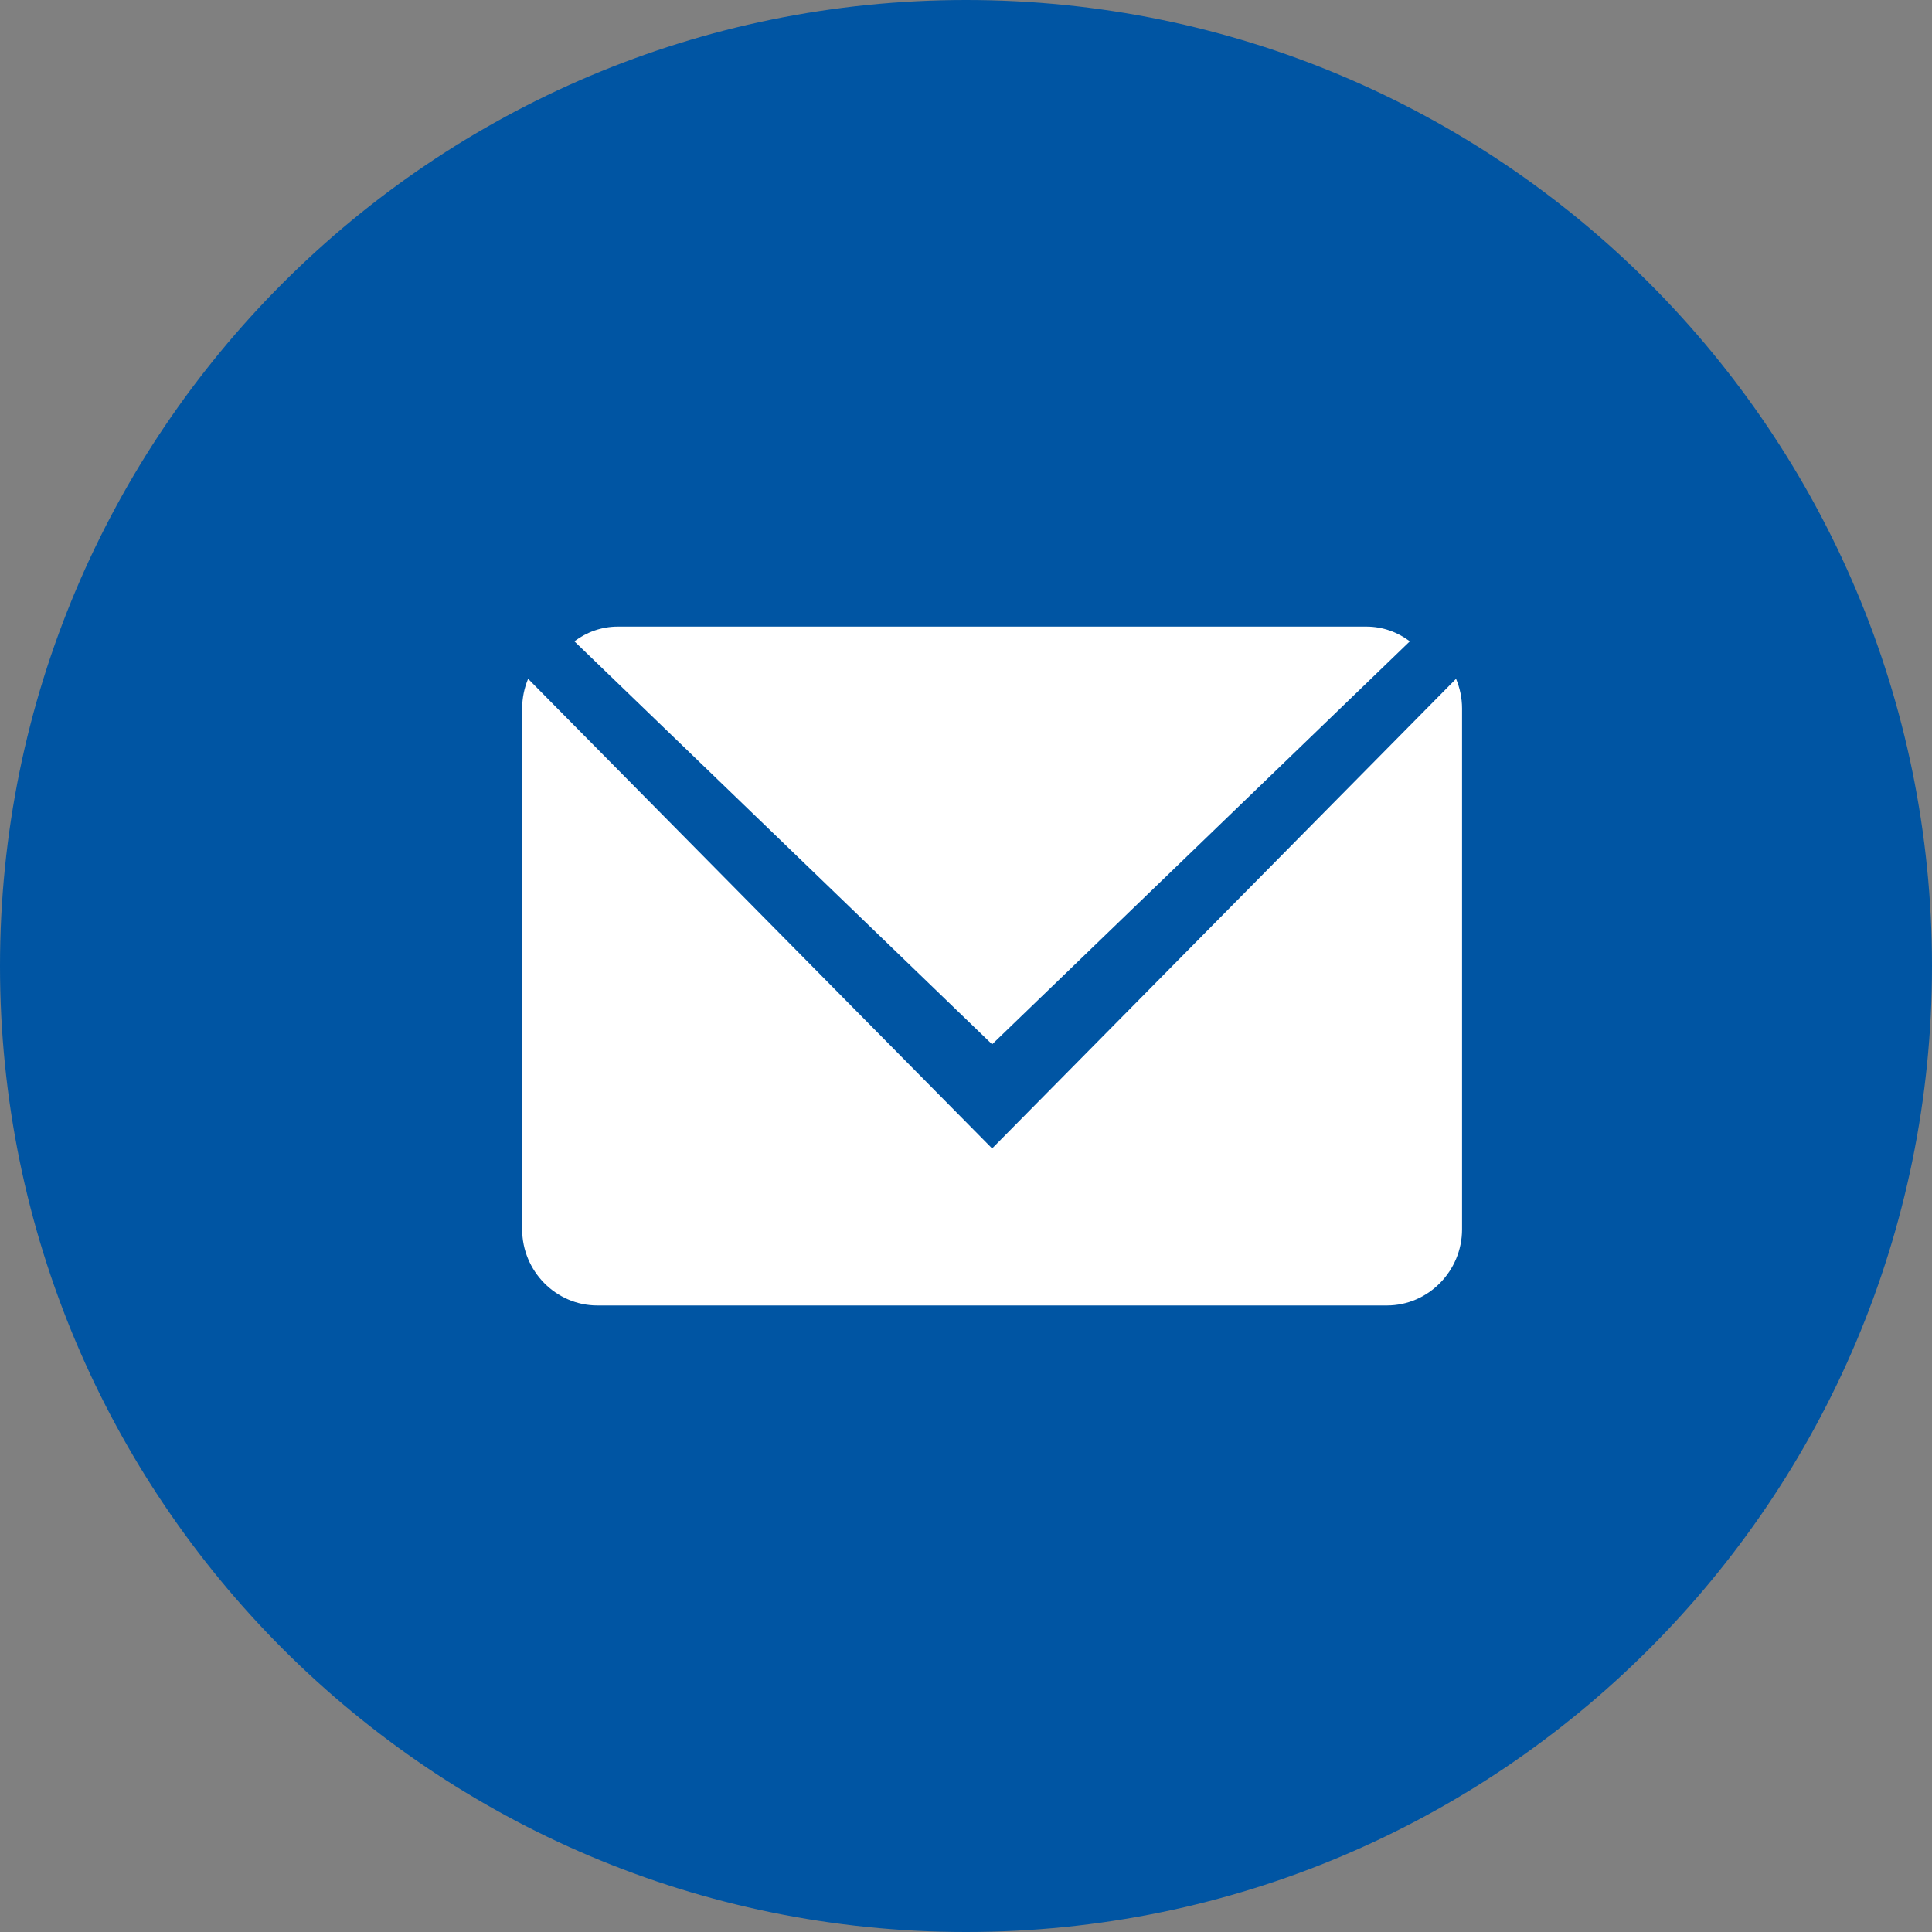 <svg xmlns="http://www.w3.org/2000/svg" width="37" height="37" viewBox="0 0 37 37">
  <rect x="0" y="0" width="37" height="37" fill="#808080" stroke="none"/>
  <g fill="none" fill-rule="evenodd">
    <path fill="#0055a3" d="m37 18.5c0 10.217-8.283 18.5-18.5 18.5-10.217 0-18.5-8.283-18.5-18.5 0-10.217 8.283-18.5 18.5-18.5 10.217 0 18.5 8.283 18.5 18.5"/>
    <g fill="#fff">
      <path d="m27 12.282c-.231-.174-.518-.282-.832-.282h-14.336c-.314 0-.601.108-.832.282l8 7.718z"/>
      <path d="m19 21.994-8.886-8.994c-.073.175-.114.367-.114.568v9.975c0 .801.647 1.458 1.44 1.458h15.12c.792 0 1.44-.657 1.44-1.458v-9.975c0-.201-.042-.393-.115-.568z"/>
    </g>
  </g>
</svg>
